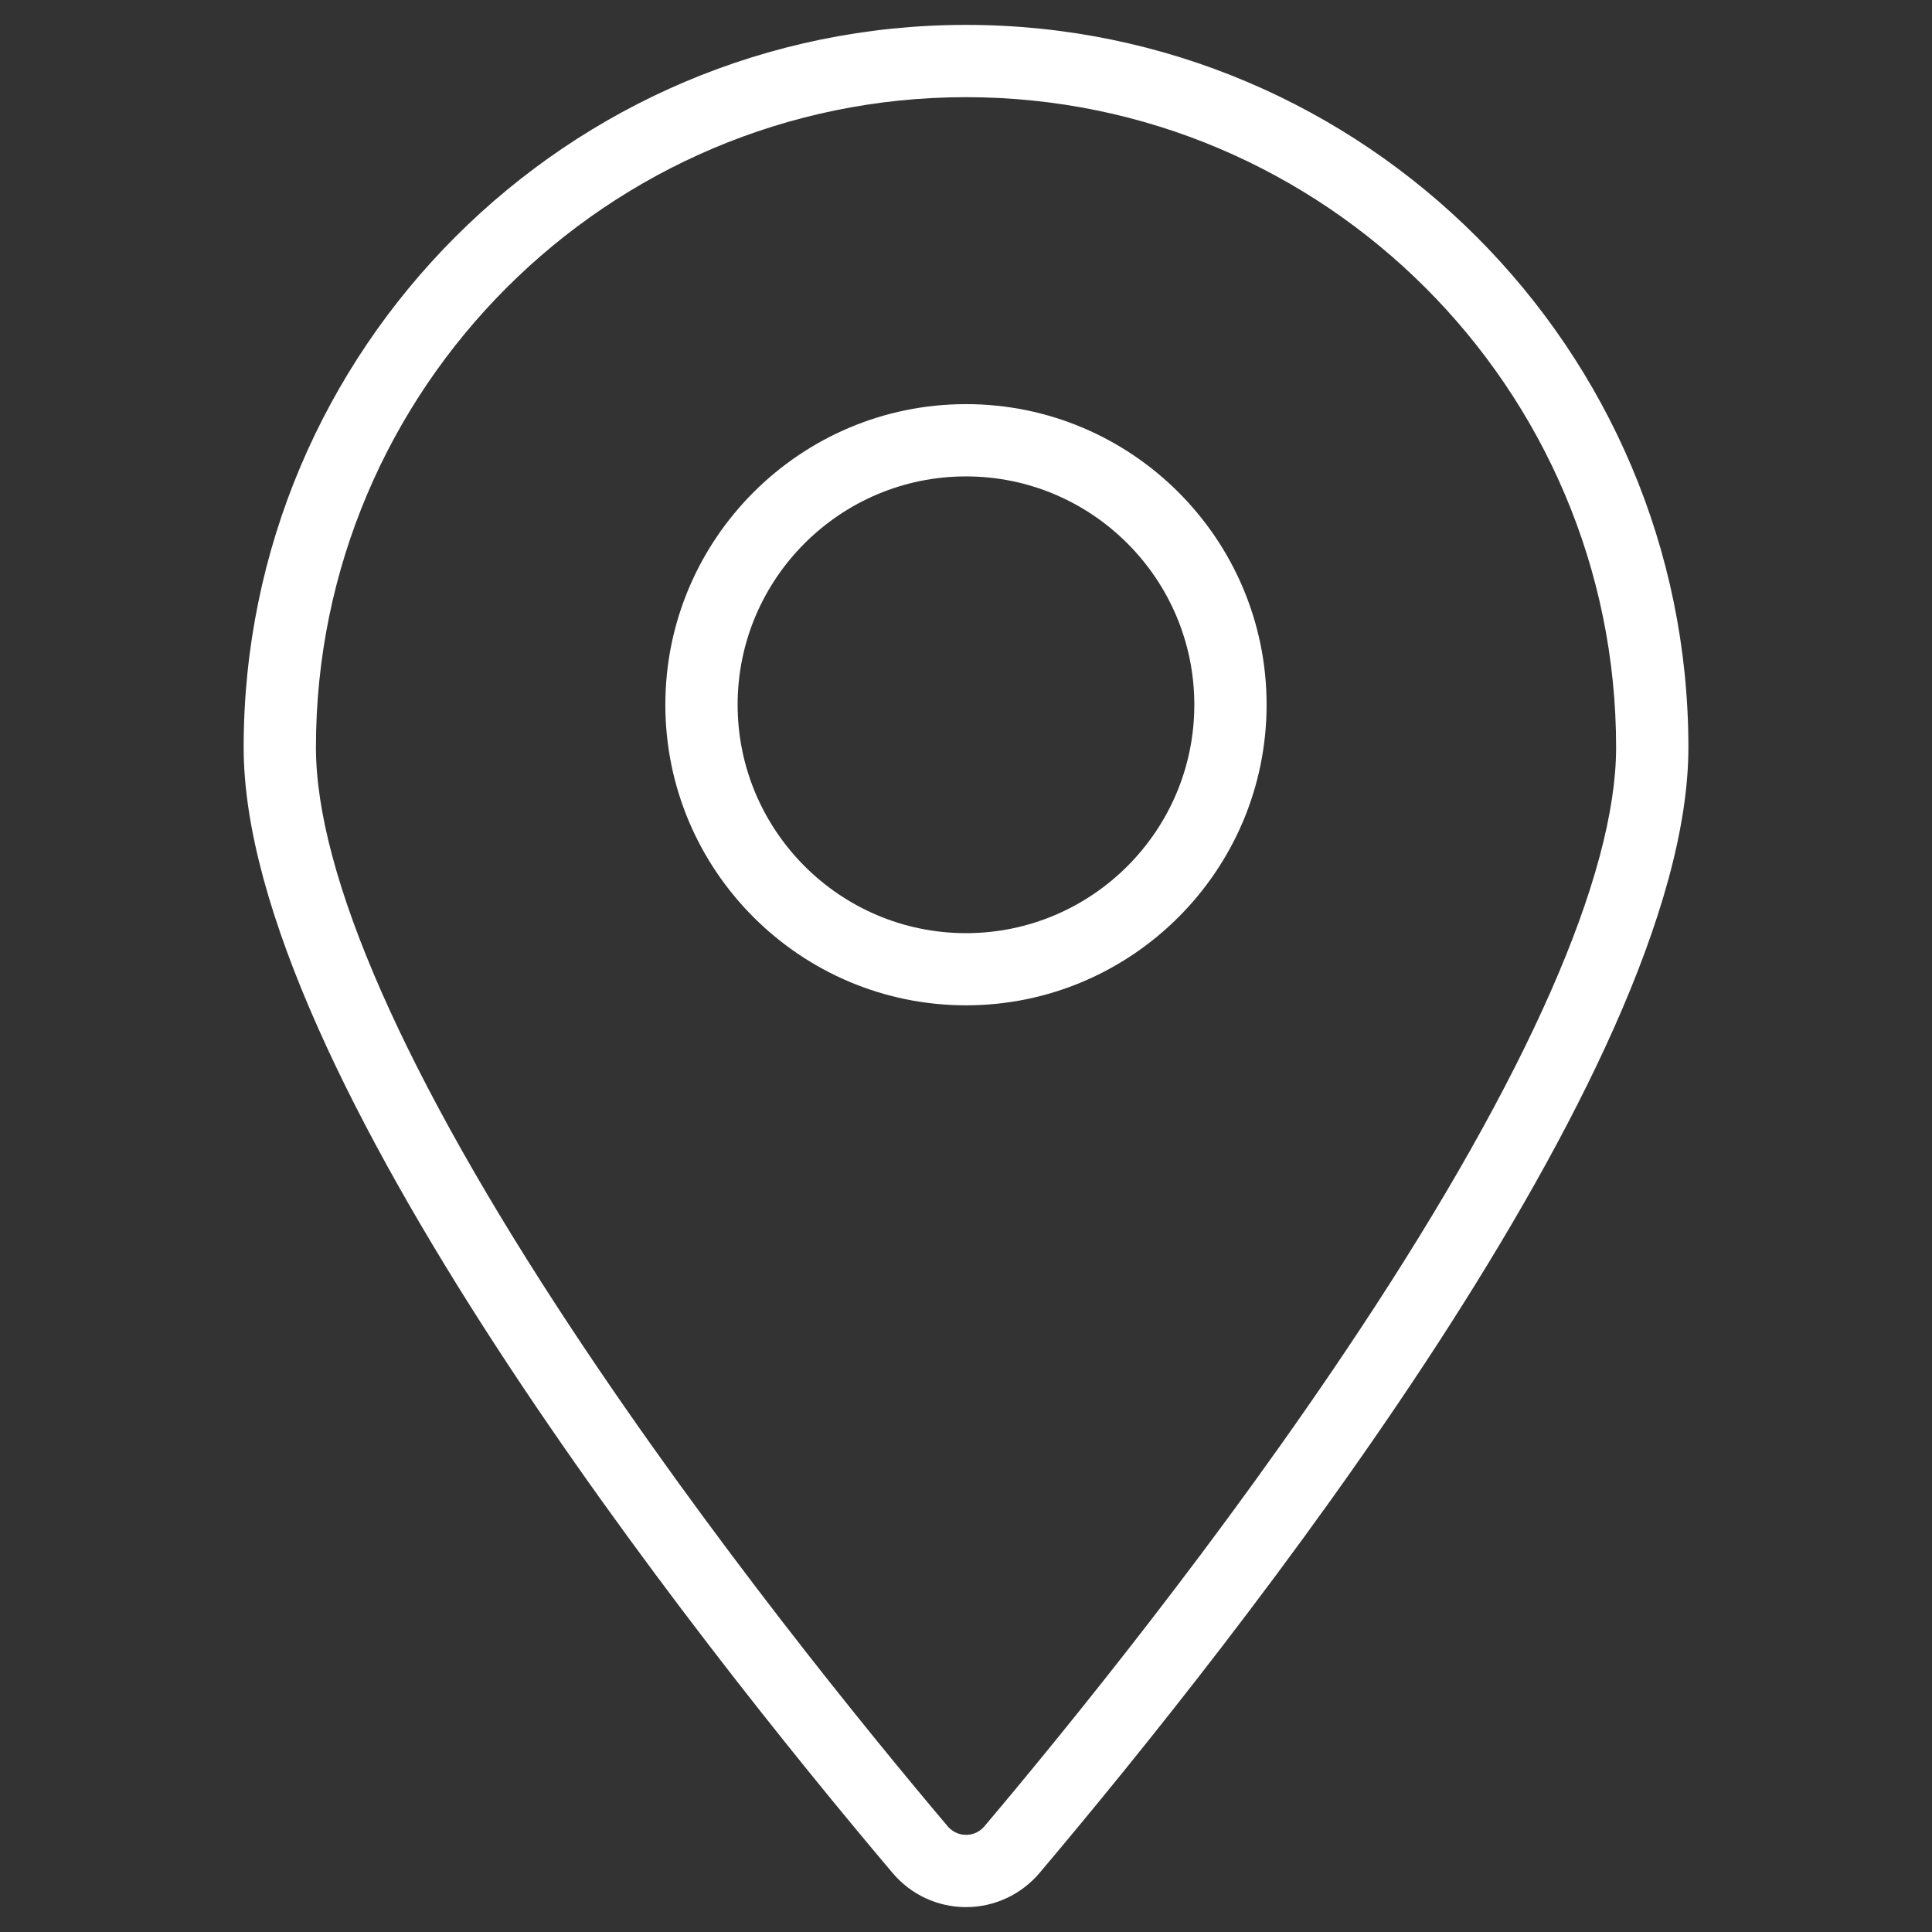 <?xml version="1.0" encoding="utf-8"?>
<!-- Generator: Adobe Illustrator 14.0.0, SVG Export Plug-In . SVG Version: 6.00 Build 43363)  -->
<!DOCTYPE svg PUBLIC "-//W3C//DTD SVG 1.1//EN" "http://www.w3.org/Graphics/SVG/1.1/DTD/svg11.dtd">
<svg version="1.1" id="Layer_1" xmlns="http://www.w3.org/2000/svg" xmlns:xlink="http://www.w3.org/1999/xlink" x="0px" y="0px"
	 width="34px" height="34px" viewBox="0 0 34 34" enable-background="new 0 0 34 34" xml:space="preserve">
<rect x="0" y="0" width="34" height="34" fill="#333333" stroke="none"/>
<g>
	<path fill="#FFFFFF" d="M17,0.438c-7.009,0-12.712,5.704-12.712,12.714c0,5.679,7.985,15.745,11.419,19.808
		c0.322,0.382,0.793,0.602,1.293,0.602c0.5,0,0.972-0.22,1.295-0.602c3.433-4.063,11.418-14.129,11.418-19.808
		C29.713,6.143,24.009,0.438,17,0.438 M17.324,32.14c-0.111,0.131-0.25,0.15-0.324,0.15c-0.073,0-0.211-0.02-0.322-0.15
		c-1.422-1.683-4.171-5.056-6.604-8.734c-2.954-4.464-4.514-8.01-4.514-10.253C5.559,6.842,10.691,1.71,17,1.71
		c6.309,0,11.441,5.132,11.441,11.442c0,2.243-1.56,5.789-4.514,10.253C21.494,27.084,18.745,30.457,17.324,32.14"/>
	<path fill="#FFFFFF" d="M17,7.112c-2.917,0-5.291,2.374-5.291,5.29c0,2.917,2.374,5.29,5.291,5.29c2.917,0,5.29-2.373,5.29-5.29
		C22.291,9.486,19.917,7.112,17,7.112 M17,16.422c-2.217,0-4.019-1.804-4.019-4.02S14.784,8.384,17,8.384
		c2.216,0,4.018,1.803,4.018,4.019S19.216,16.422,17,16.422"/>
</g>
</svg>
